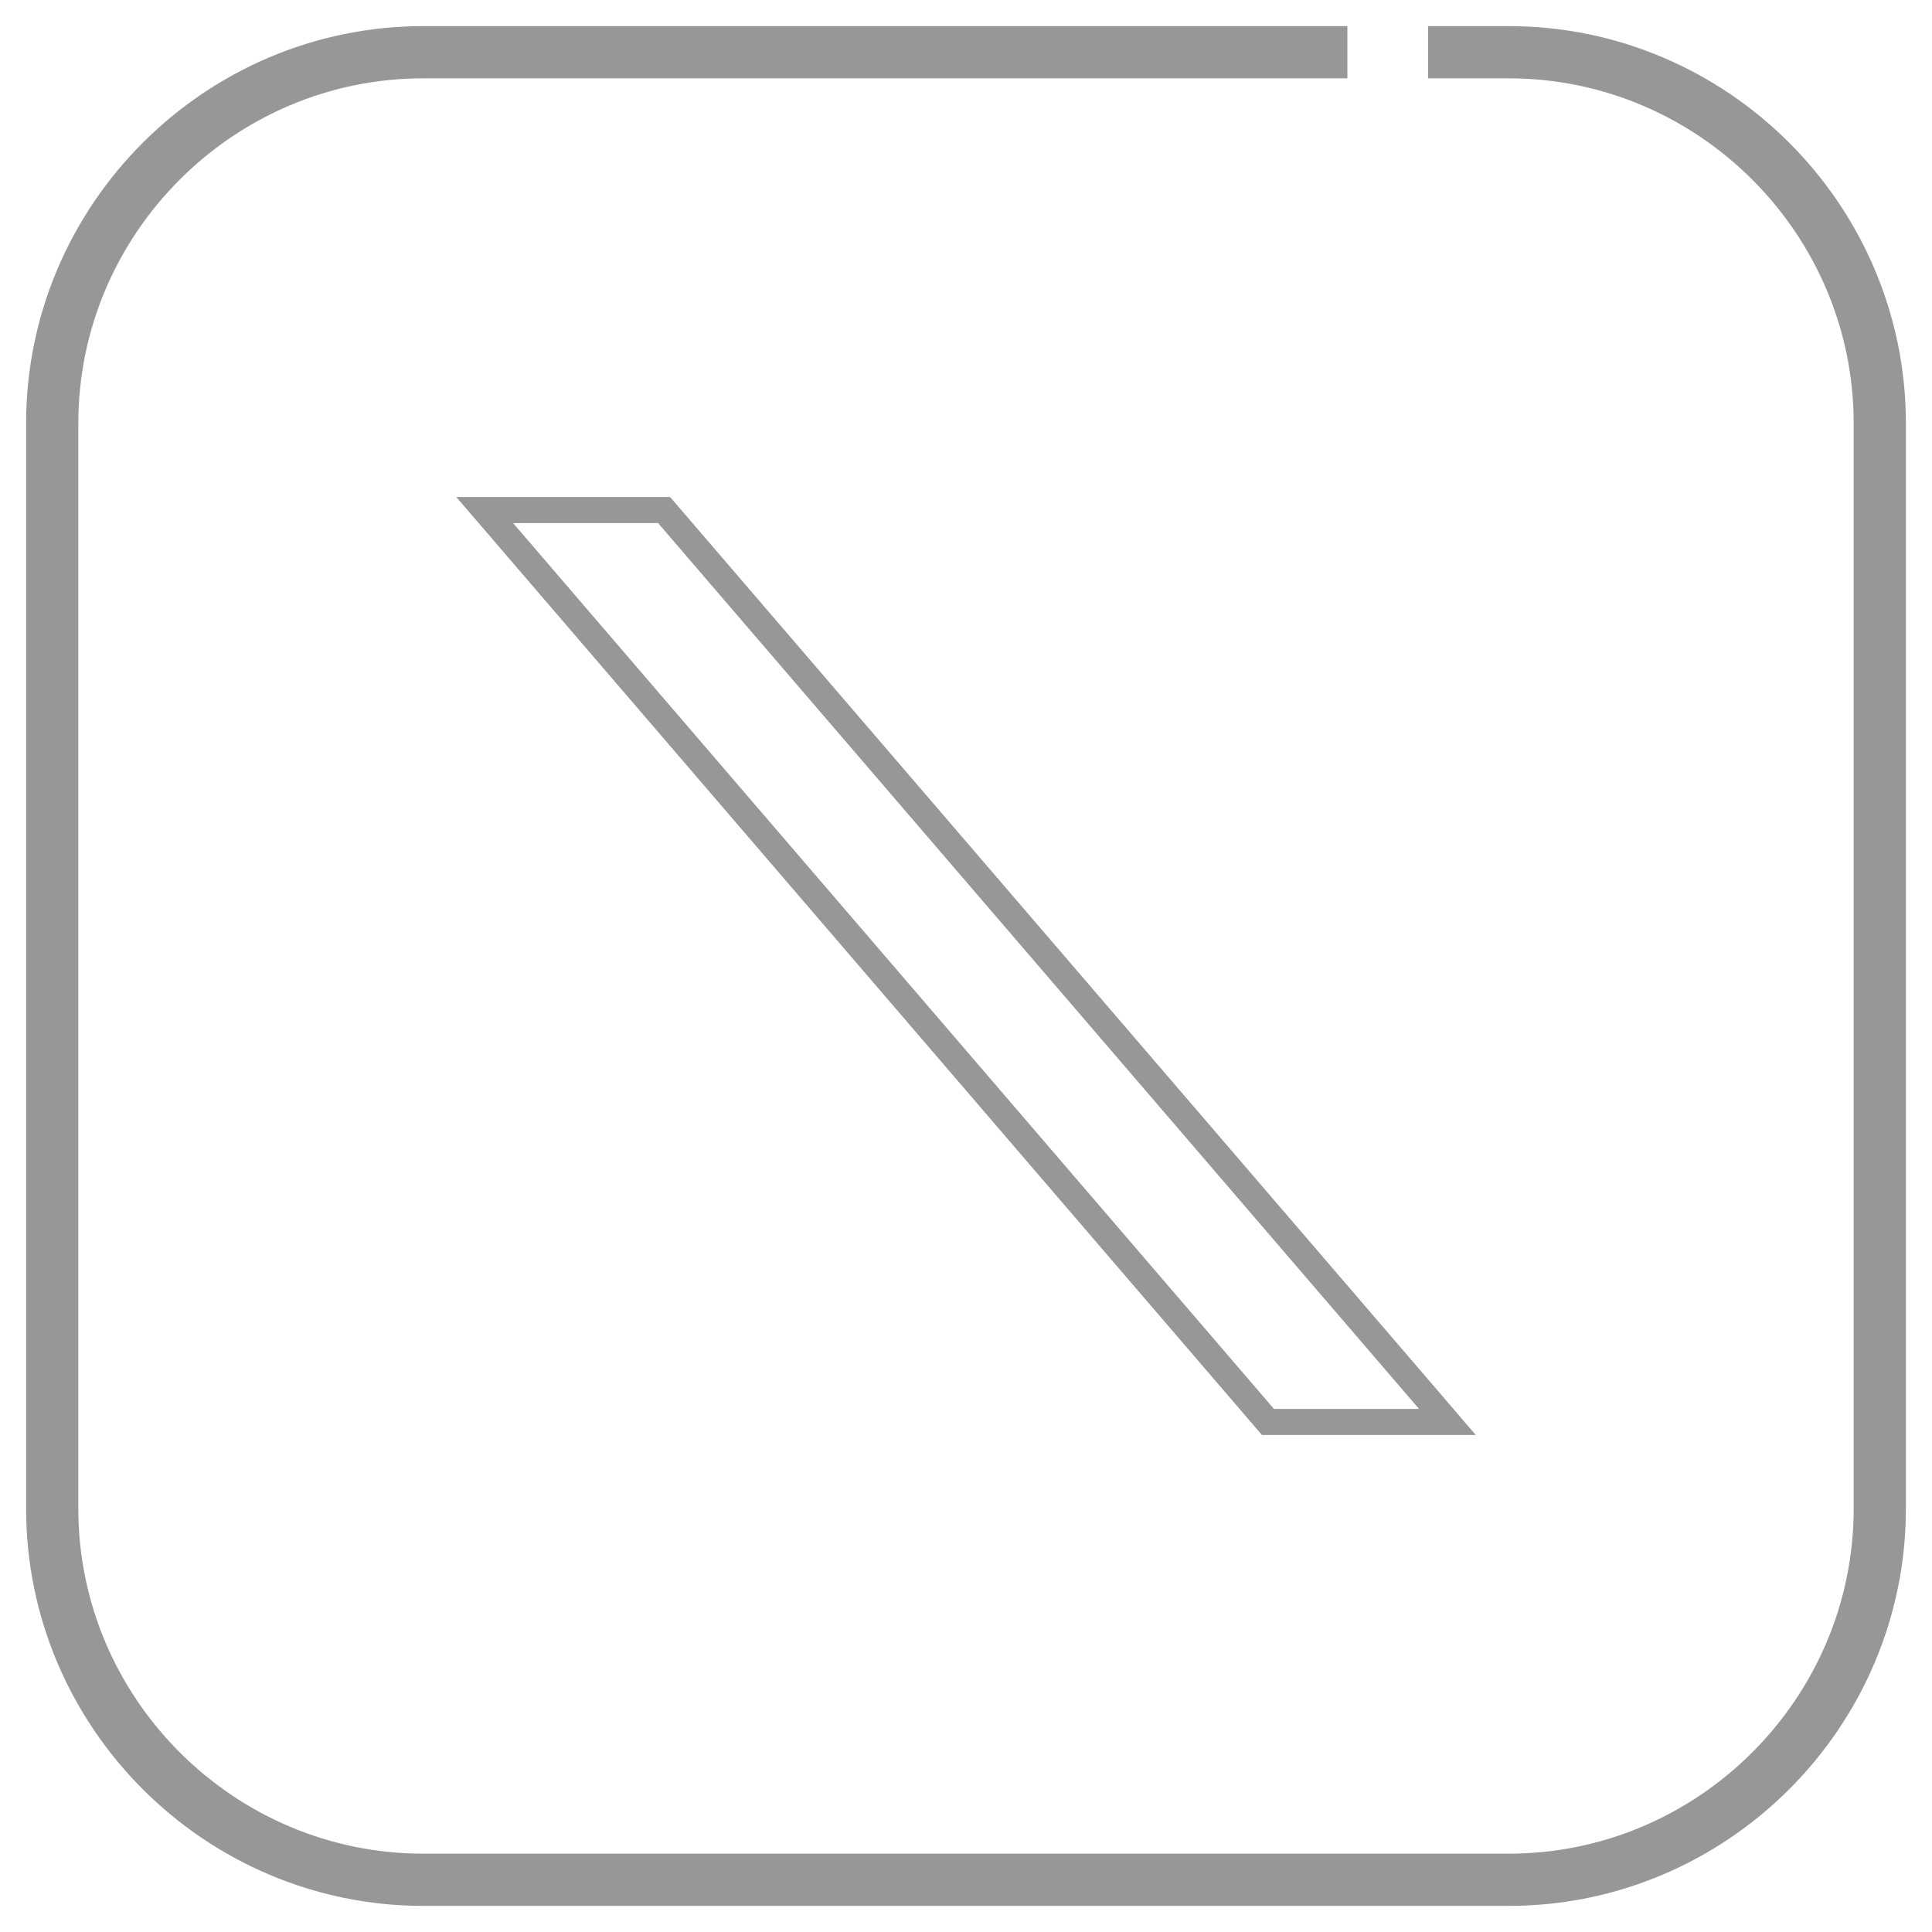 <svg width="37" height="37" viewBox="0 0 37 37" fill="none" xmlns="http://www.w3.org/2000/svg">
<g id="Frame" clip-path="url(#clip0_703_2667)">
<g id="Group">
<path id="Vector" d="M25.804 1H18.5H8.107C4.198 1 1 4.198 1 8.107V28.893C1 32.802 4.198 36 8.107 36H28.893C32.802 36 36 32.802 36 28.893V8.107C36 4.198 32.802 1 28.893 1H27.349" stroke="#979797"/>
<path id="Vector_2" d="M9.826 9.768H9.282L9.637 10.181L24.208 27.145L24.283 27.232H24.398H27.175H27.719L27.365 26.819L12.793 9.855L12.718 9.768H12.604H9.826Z" stroke="#979797" stroke-width="0.5"/>
</g>
</g>
<defs>
<clipPath id="clip0_703_2667">
<rect width="37" height="37" fill="white"/>
</clipPath>
</defs>
</svg>
